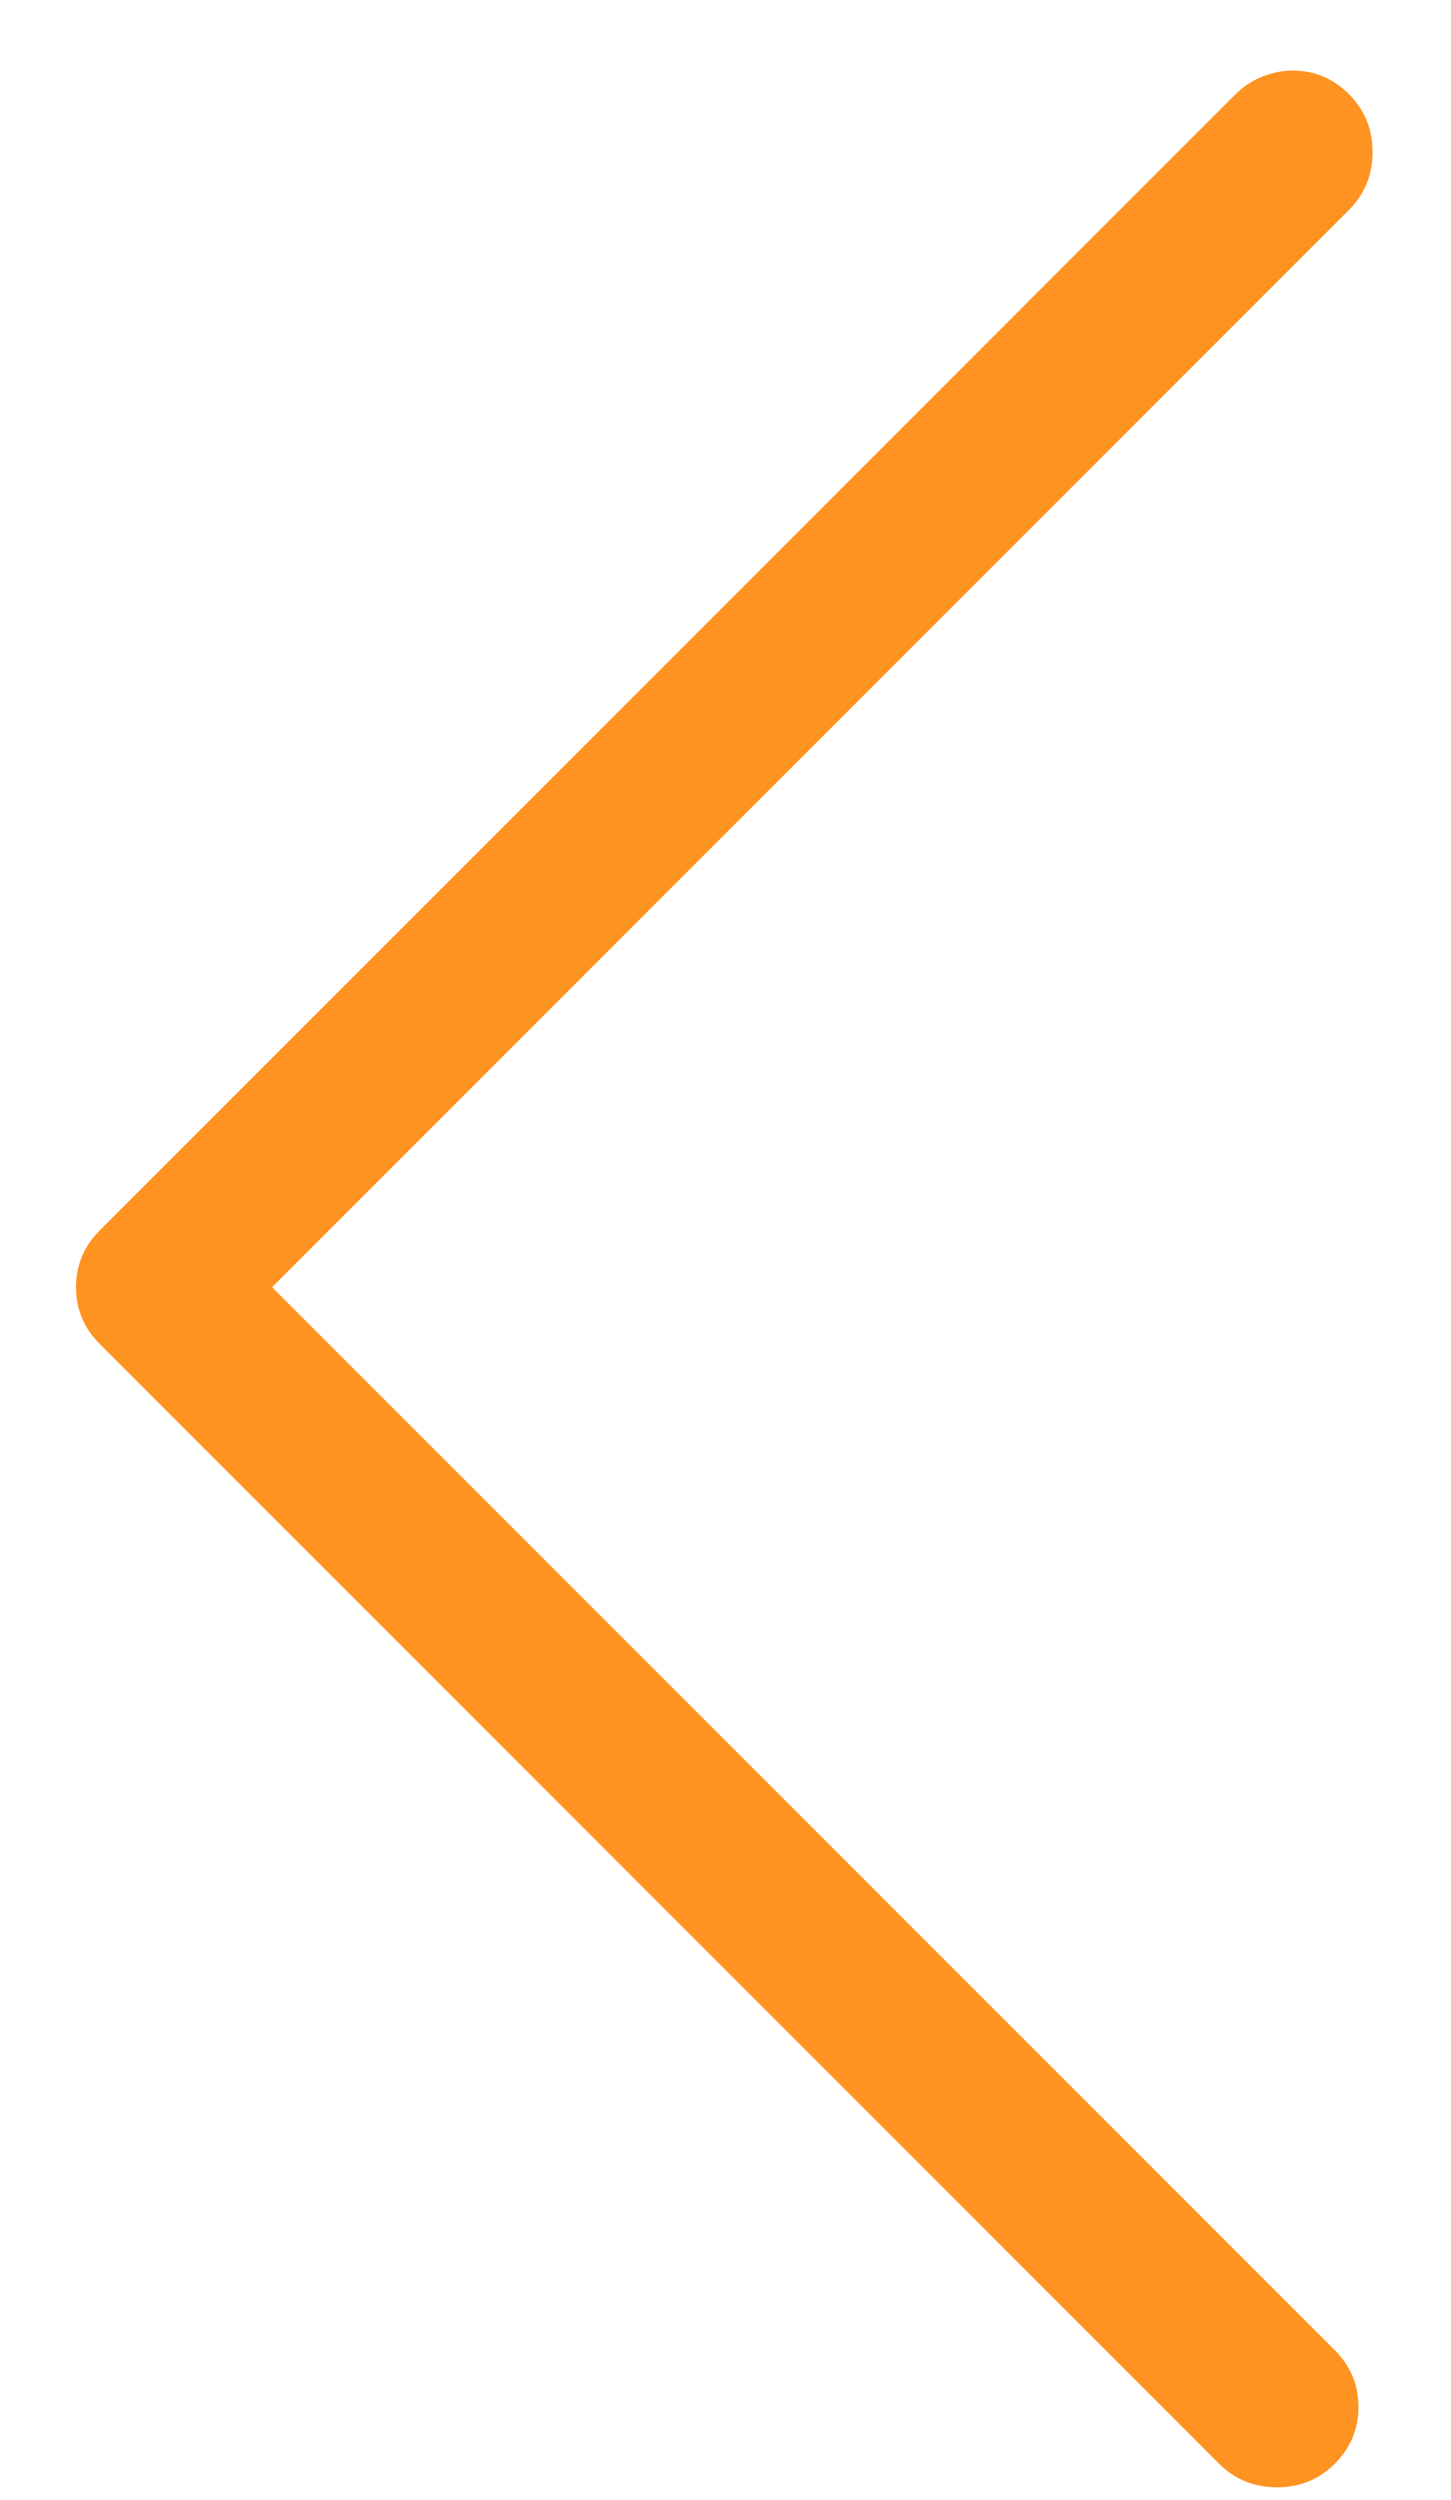 <?xml version="1.0" encoding="UTF-8"?>
<svg width="18px" height="31px" viewBox="0 0 18 31" version="1.1" xmlns="http://www.w3.org/2000/svg" xmlns:xlink="http://www.w3.org/1999/xlink">
    <!-- Generator: Sketch 54.1 (76490) - https://sketchapp.com -->
    <title>Slice 1</title>
    <desc>Created with Sketch.</desc>
    <g id="Page-1" stroke="none" stroke-width="1" fill="none" fill-rule="evenodd">
        <path d="M16.031,0.875 C16.168,0.875 16.295,0.899 16.412,0.948 C16.529,0.997 16.637,1.07 16.734,1.168 C16.93,1.363 17.027,1.603 17.027,1.886 C17.027,2.169 16.93,2.408 16.734,2.604 L3.375,15.963 L16.559,29.146 C16.754,29.342 16.852,29.576 16.852,29.85 C16.852,30.123 16.754,30.357 16.559,30.553 C16.363,30.748 16.124,30.846 15.841,30.846 C15.558,30.846 15.318,30.748 15.123,30.553 L1.236,16.666 C1.041,16.471 0.943,16.236 0.943,15.963 C0.943,15.689 1.041,15.455 1.236,15.26 L15.328,1.168 C15.426,1.07 15.538,0.997 15.665,0.948 C15.792,0.899 15.914,0.875 16.031,0.875 Z" id="" fill="#FF9321" fill-rule="nonzero"></path>
    </g>
</svg>